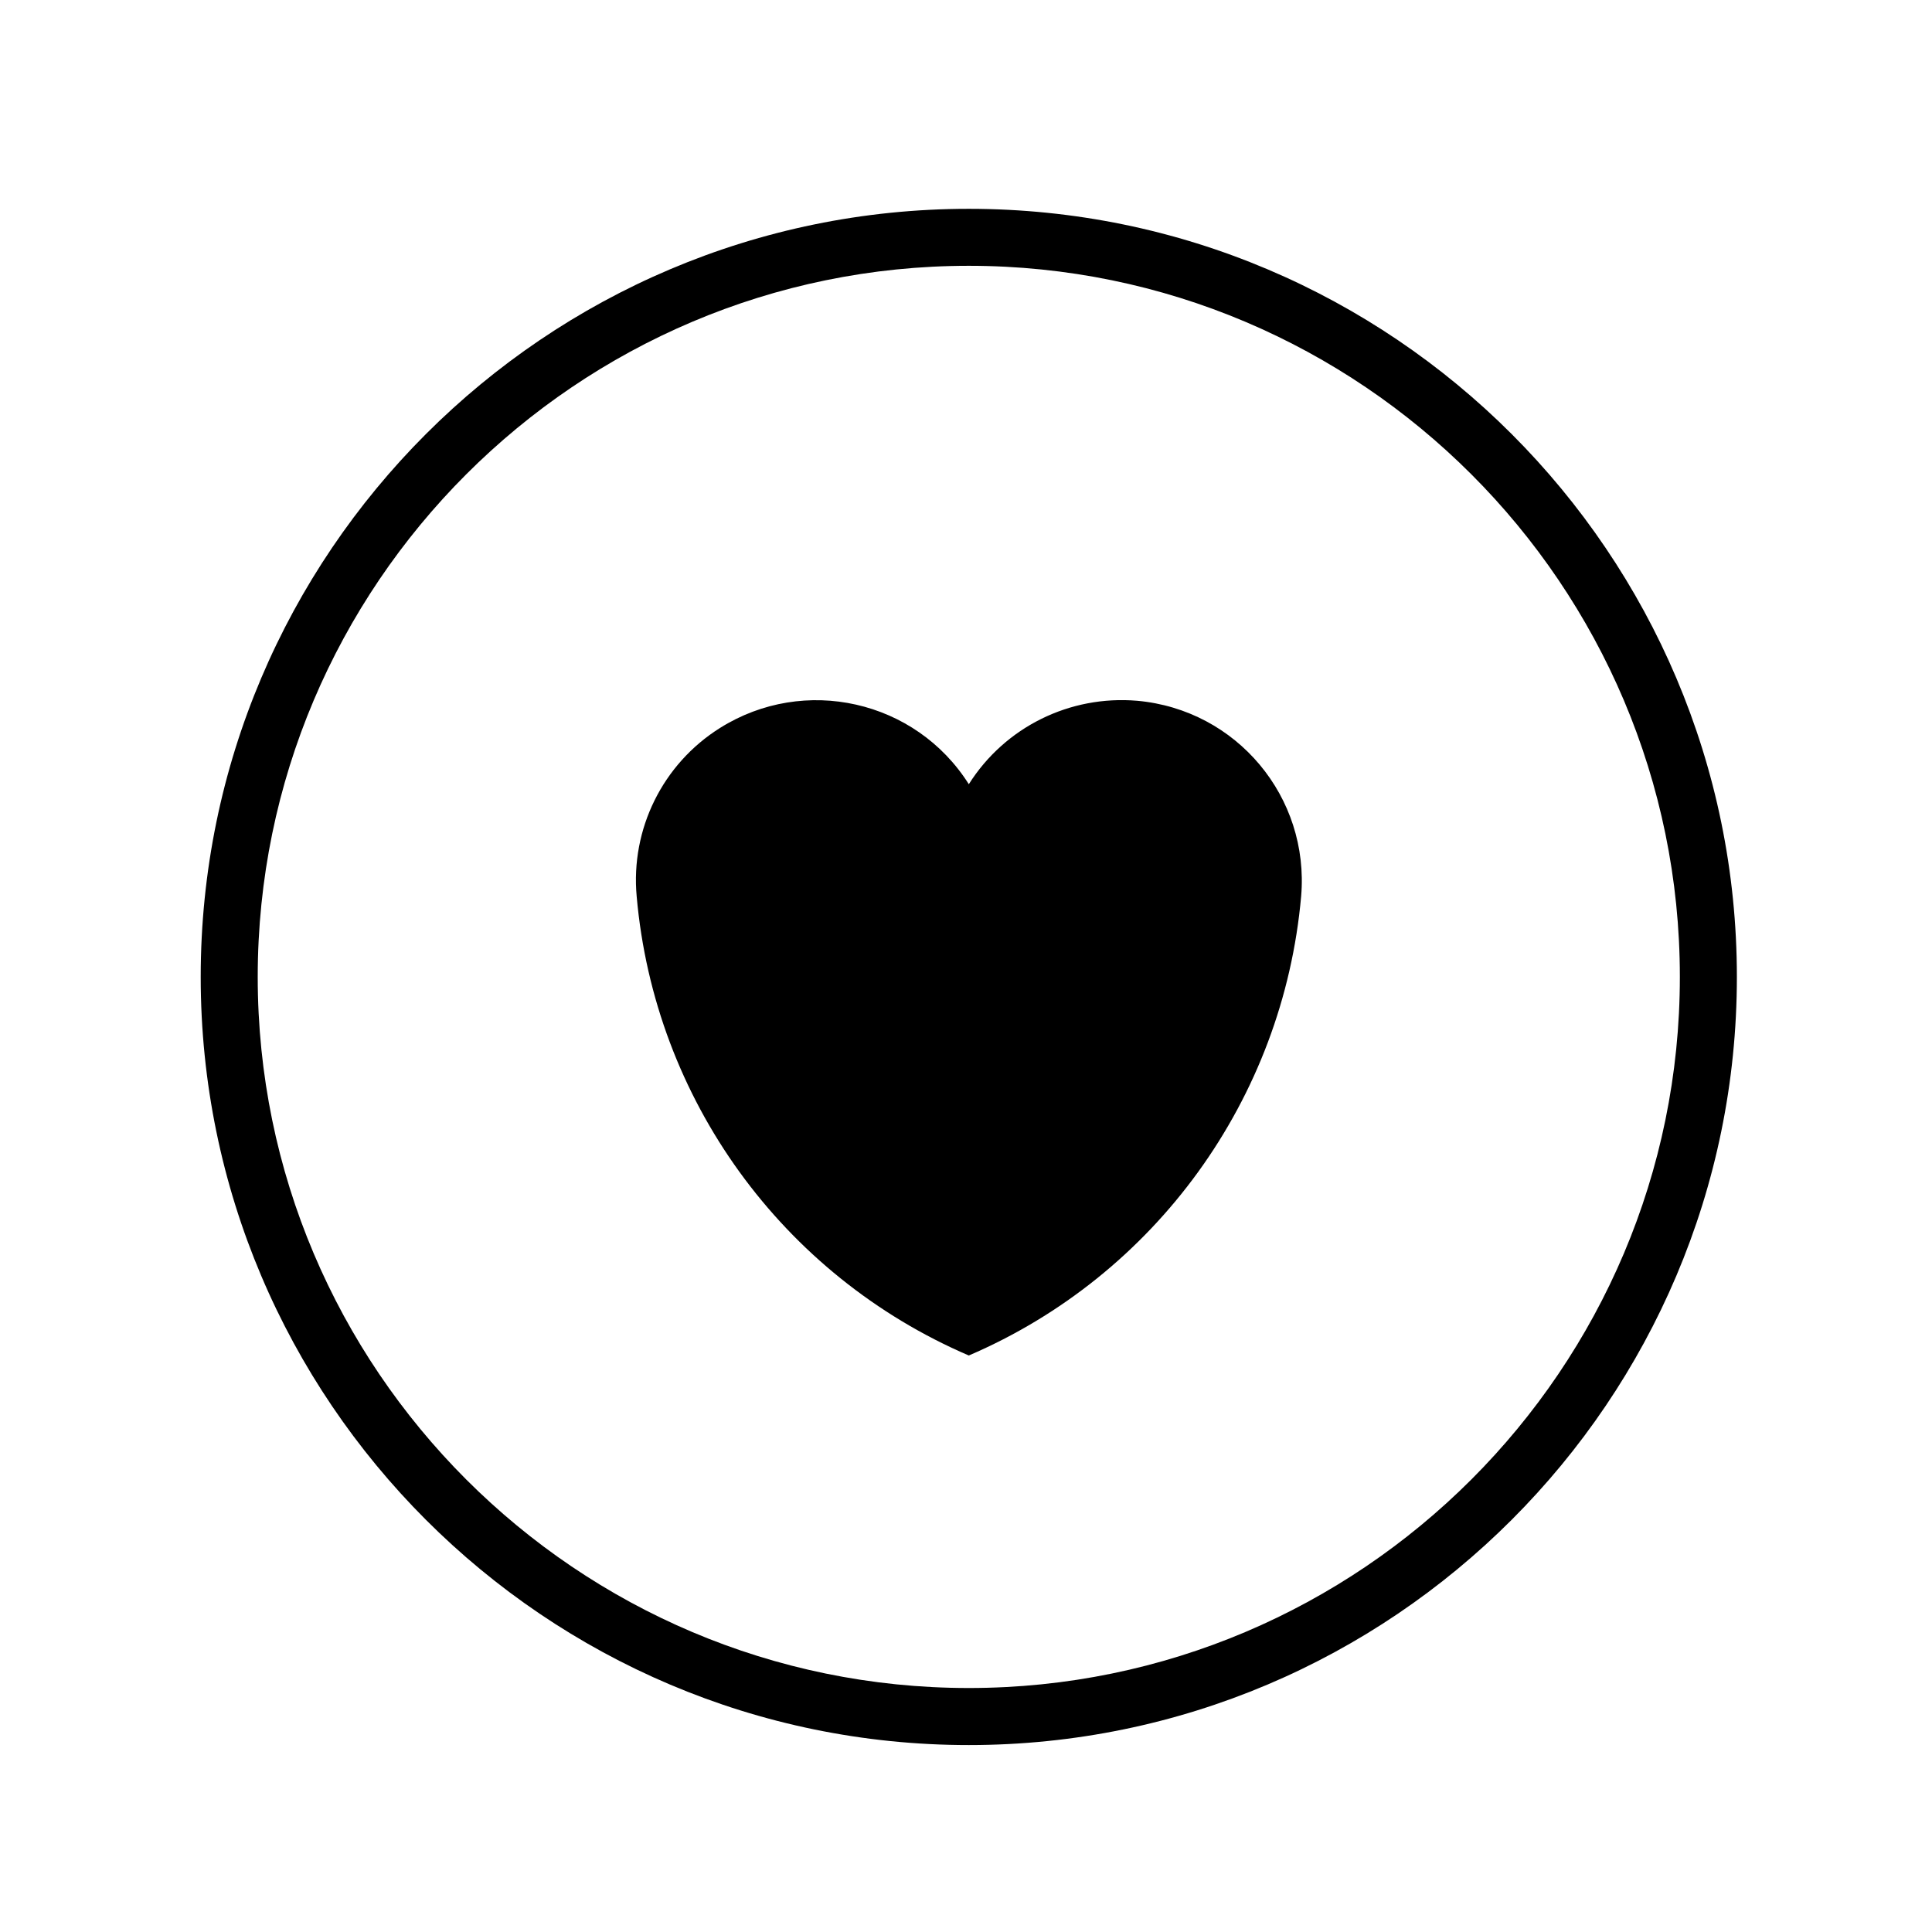 <?xml version="1.0" encoding="UTF-8"?>
<!-- The Best Svg Icon site in the world: iconSvg.co, Visit us! https://iconsvg.co -->
<svg fill="#000000" width="800px" height="800px" version="1.1" viewBox="144 144 512 512" xmlns="http://www.w3.org/2000/svg">
 <g>
  <path d="m400.74 199.34c-112.24 0-203.55 91.316-203.55 203.56 0 112.25 91.316 203.56 203.55 203.56s203.55-91.316 203.55-203.56c0-112.25-91.309-203.56-203.55-203.56zm0 392c-103.91 0-188.44-84.535-188.44-188.45 0-103.91 84.535-188.45 188.44-188.45s188.44 84.535 188.44 188.45c0 103.91-84.535 188.45-188.44 188.45z"/>
  <path d="m445.35 329.71c-17.781-1.508-34.988 6.906-44.605 22.113-14.082-22.309-43.602-28.957-65.969-14.887-15.203 9.562-23.68 26.824-22.051 44.605 4.715 53.715 38.582 100.45 88.02 121.68 49.438-21.227 83.301-67.965 88.07-121.68 2.258-26.258-17.016-49.453-43.465-51.832z"/>
 </g>
</svg>